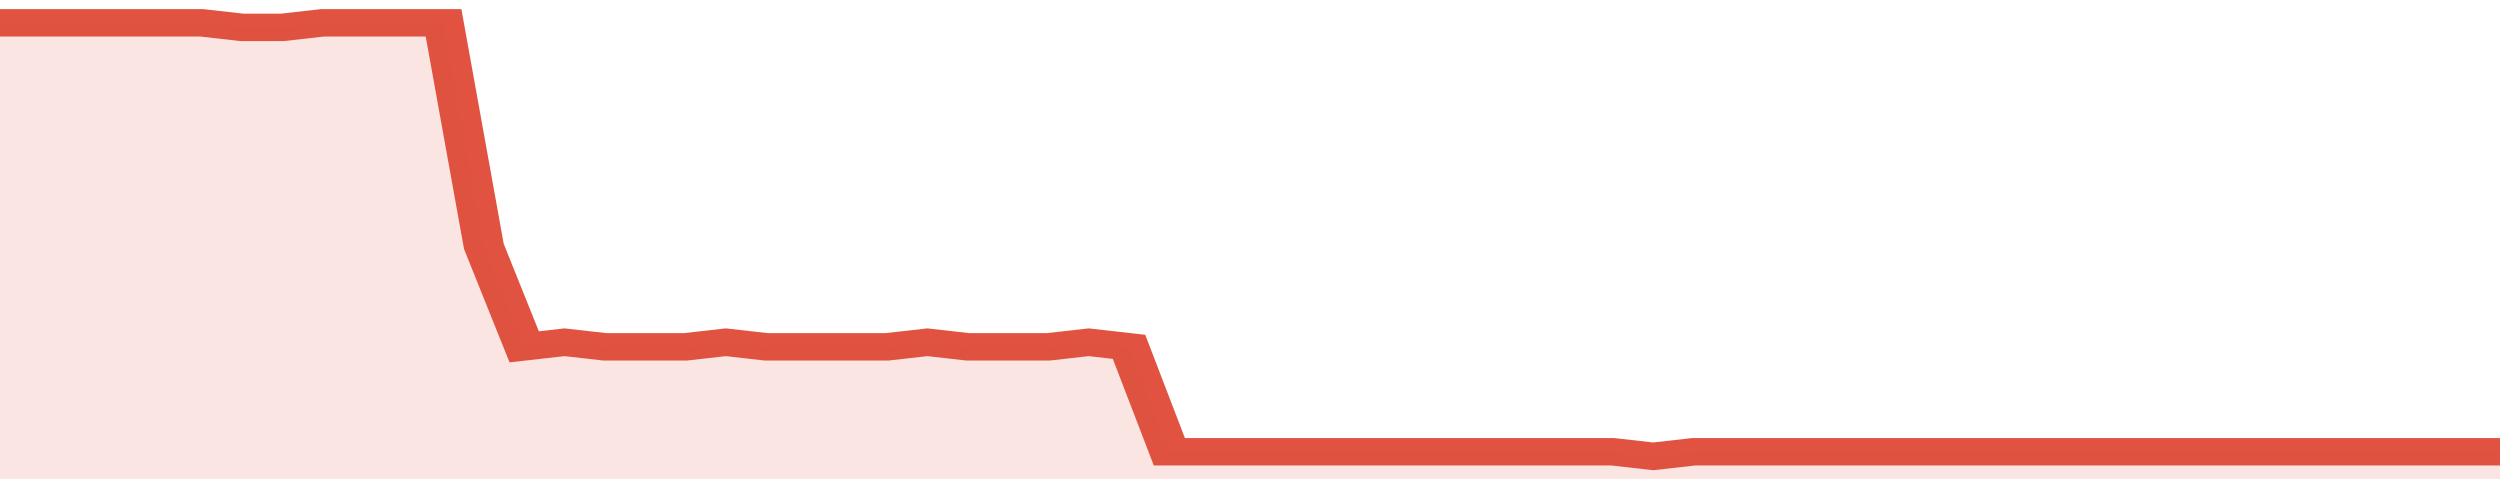 <svg xmlns="http://www.w3.org/2000/svg" viewBox="0 0 372 105" width="120" height="23" preserveAspectRatio="none">
				 <polyline fill="none" stroke="#E15241" stroke-width="6" points="0, 5 6, 5 12, 5 18, 5 24, 5 30, 5 36, 6 42, 6 48, 5 54, 5 60, 5 66, 5 72, 54 78, 76 84, 75 90, 76 96, 76 102, 76 108, 75 114, 76 120, 76 126, 76 132, 76 138, 75 144, 76 150, 76 156, 76 162, 75 168, 76 174, 99 180, 99 186, 99 192, 99 198, 99 204, 99 210, 99 216, 99 222, 99 228, 99 234, 99 240, 99 246, 100 252, 99 258, 99 264, 99 270, 99 276, 99 282, 99 288, 99 294, 99 300, 99 306, 99 312, 99 318, 99 324, 99 330, 99 336, 99 342, 99 348, 99 354, 99 360, 99 366, 99 372, 99 372, 99 "> </polyline>
				 <polygon fill="#E15241" opacity="0.15" points="0, 105 0, 5 6, 5 12, 5 18, 5 24, 5 30, 5 36, 6 42, 6 48, 5 54, 5 60, 5 66, 5 72, 54 78, 76 84, 75 90, 76 96, 76 102, 76 108, 75 114, 76 120, 76 126, 76 132, 76 138, 75 144, 76 150, 76 156, 76 162, 75 168, 76 174, 99 180, 99 186, 99 192, 99 198, 99 204, 99 210, 99 216, 99 222, 99 228, 99 234, 99 240, 99 246, 100 252, 99 258, 99 264, 99 270, 99 276, 99 282, 99 288, 99 294, 99 300, 99 306, 99 312, 99 318, 99 324, 99 330, 99 336, 99 342, 99 348, 99 354, 99 360, 99 366, 99 372, 99 372, 105 "></polygon>
			</svg>